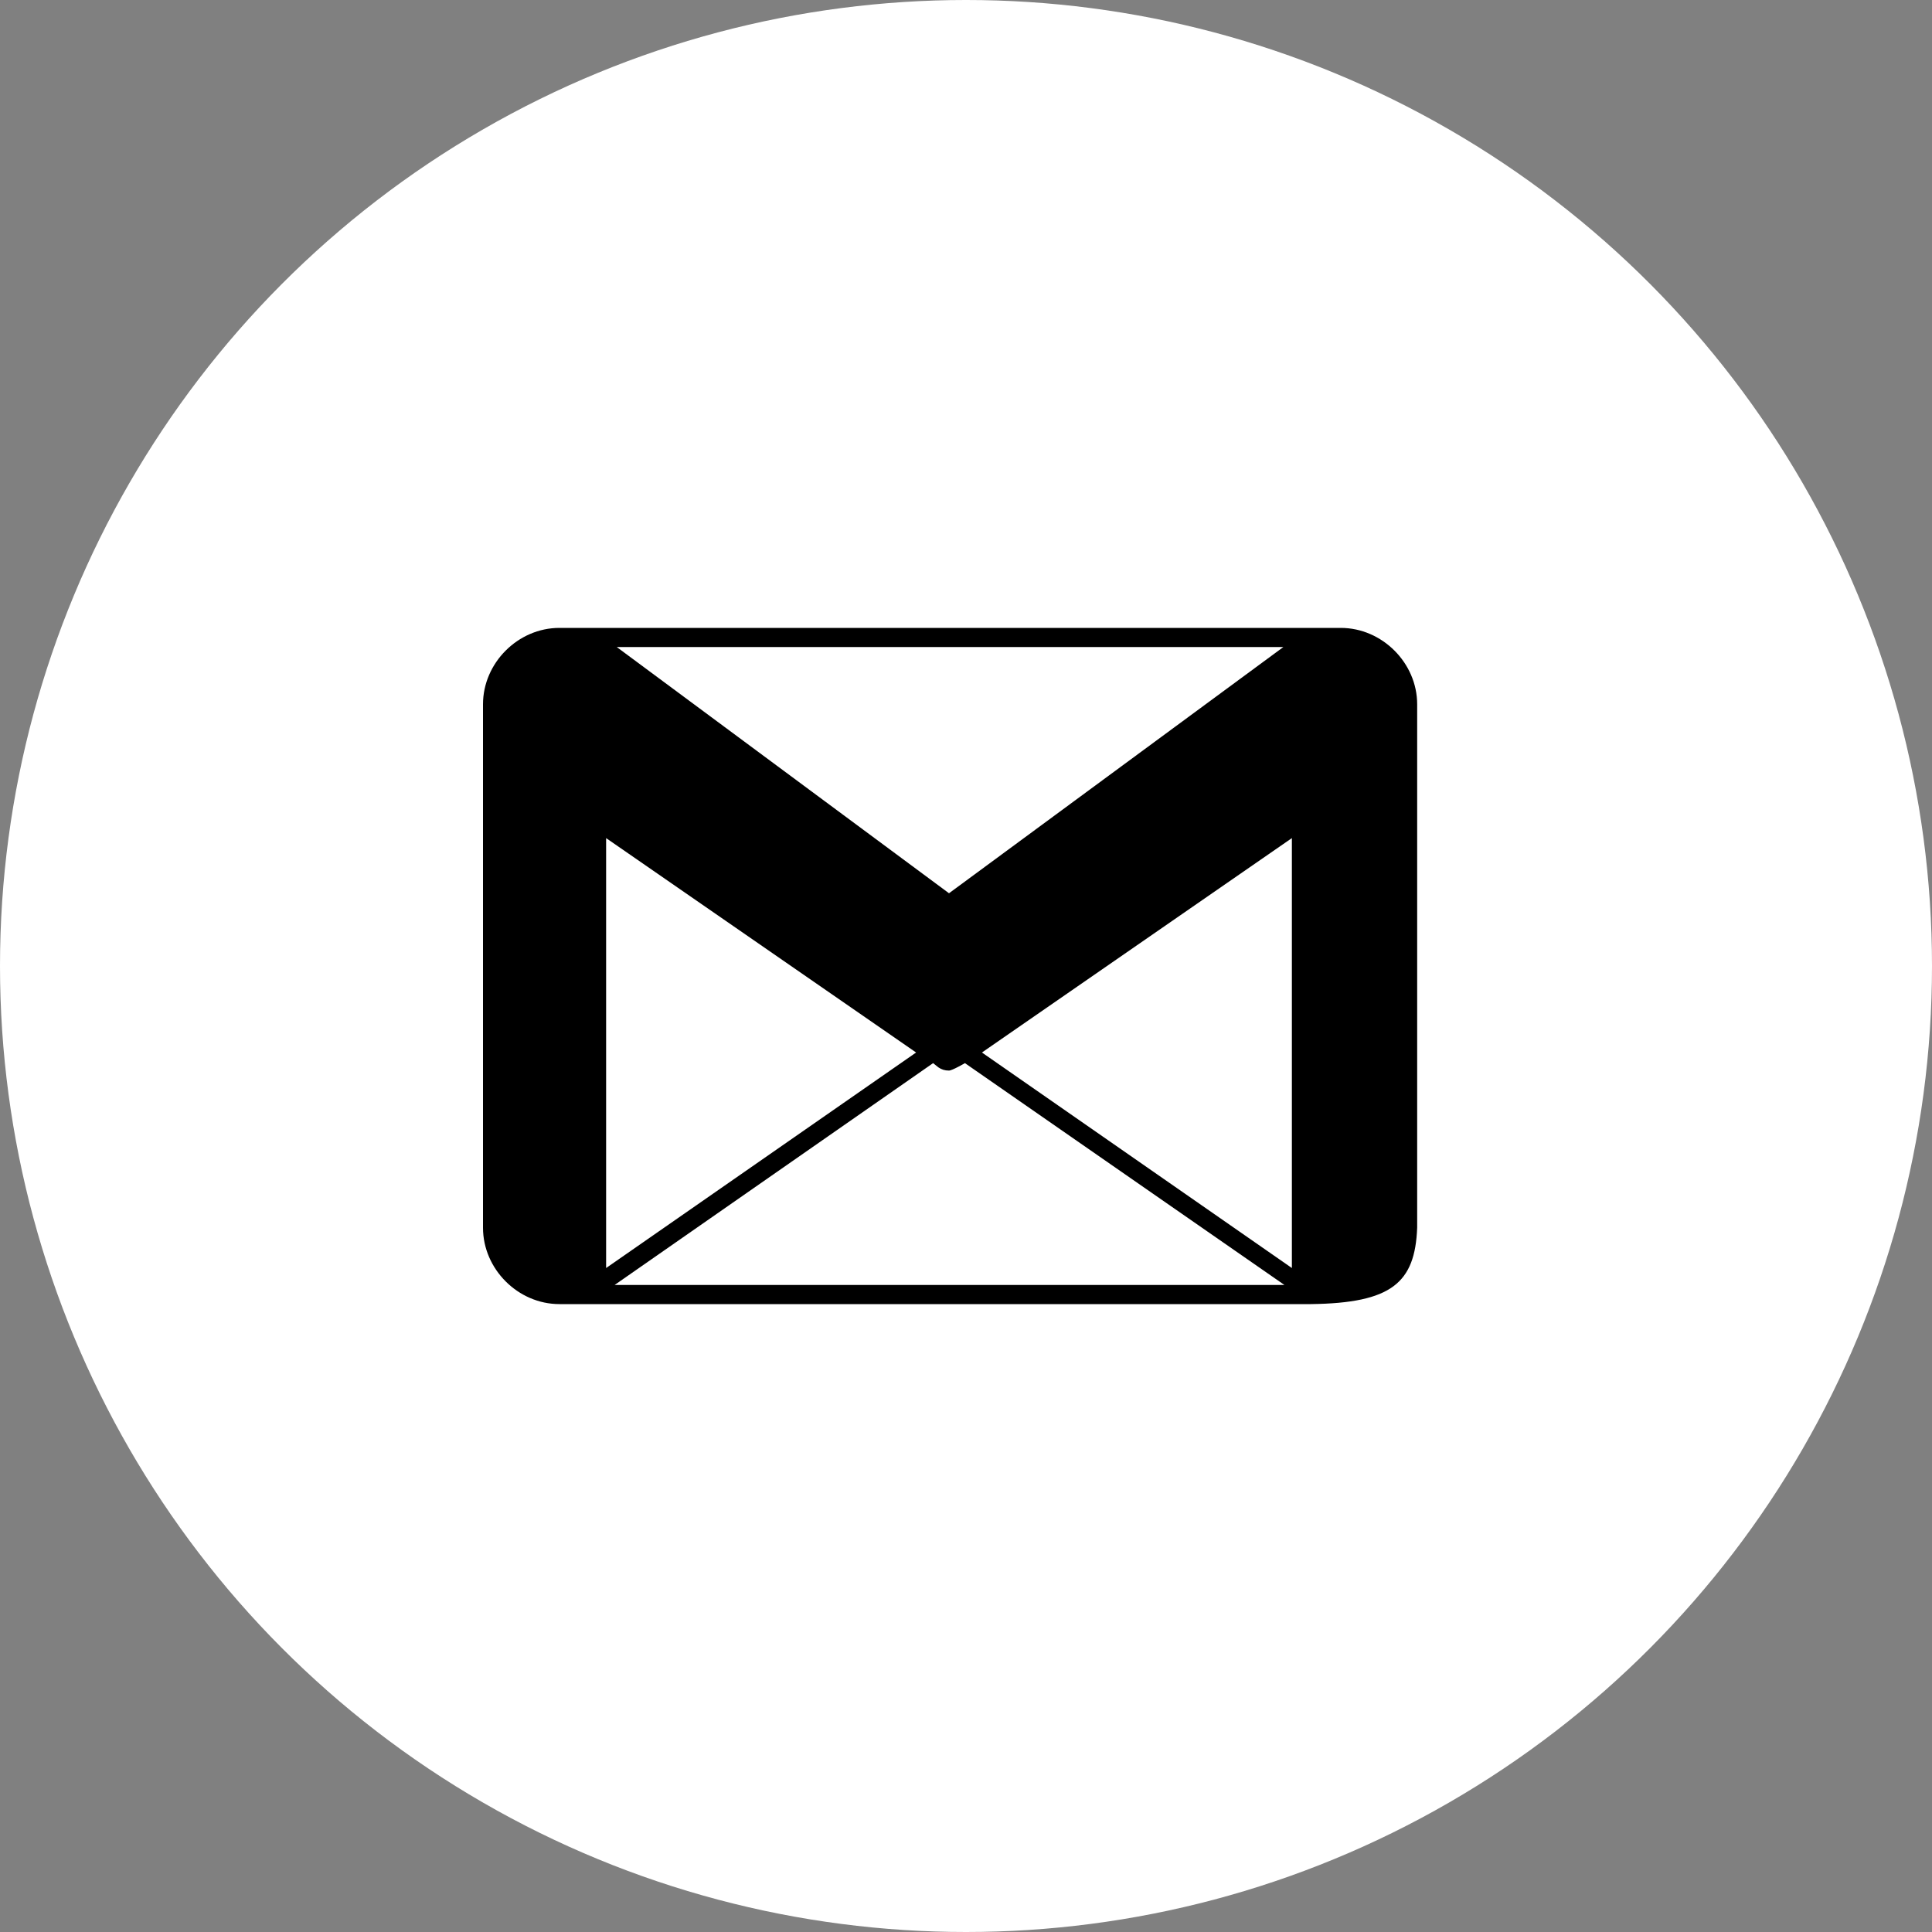 <?xml version="1.0" encoding="UTF-8"?> <svg xmlns="http://www.w3.org/2000/svg" width="40" height="40" viewBox="0 0 40 40" fill="none"><rect x="0" y="0" width="40" height="40" fill="#808080" stroke="none"/> <circle cx="20" cy="20" r="20" fill="white"></circle> <path d="M29.341 15.044V14.582C29.341 13.725 28.615 13 27.758 13H11.582C10.725 13 10 13.725 10 14.582V25.418C10 26.275 10.725 27 11.582 27H27.143C28.813 26.978 29.297 26.56 29.341 25.418V15.044ZM26.571 13.396L19.648 18.494L12.769 13.396H26.571ZM12.549 17.352L18.967 21.791L12.549 26.253V17.352ZM12.725 26.604L19.319 22.011L19.429 22.099C19.494 22.143 19.56 22.165 19.648 22.165C19.714 22.165 19.978 22.011 19.978 22.011L26.593 26.604H12.725ZM26.747 26.253L20.33 21.791L26.747 17.352V26.253Z" fill="black"></path> </svg> 